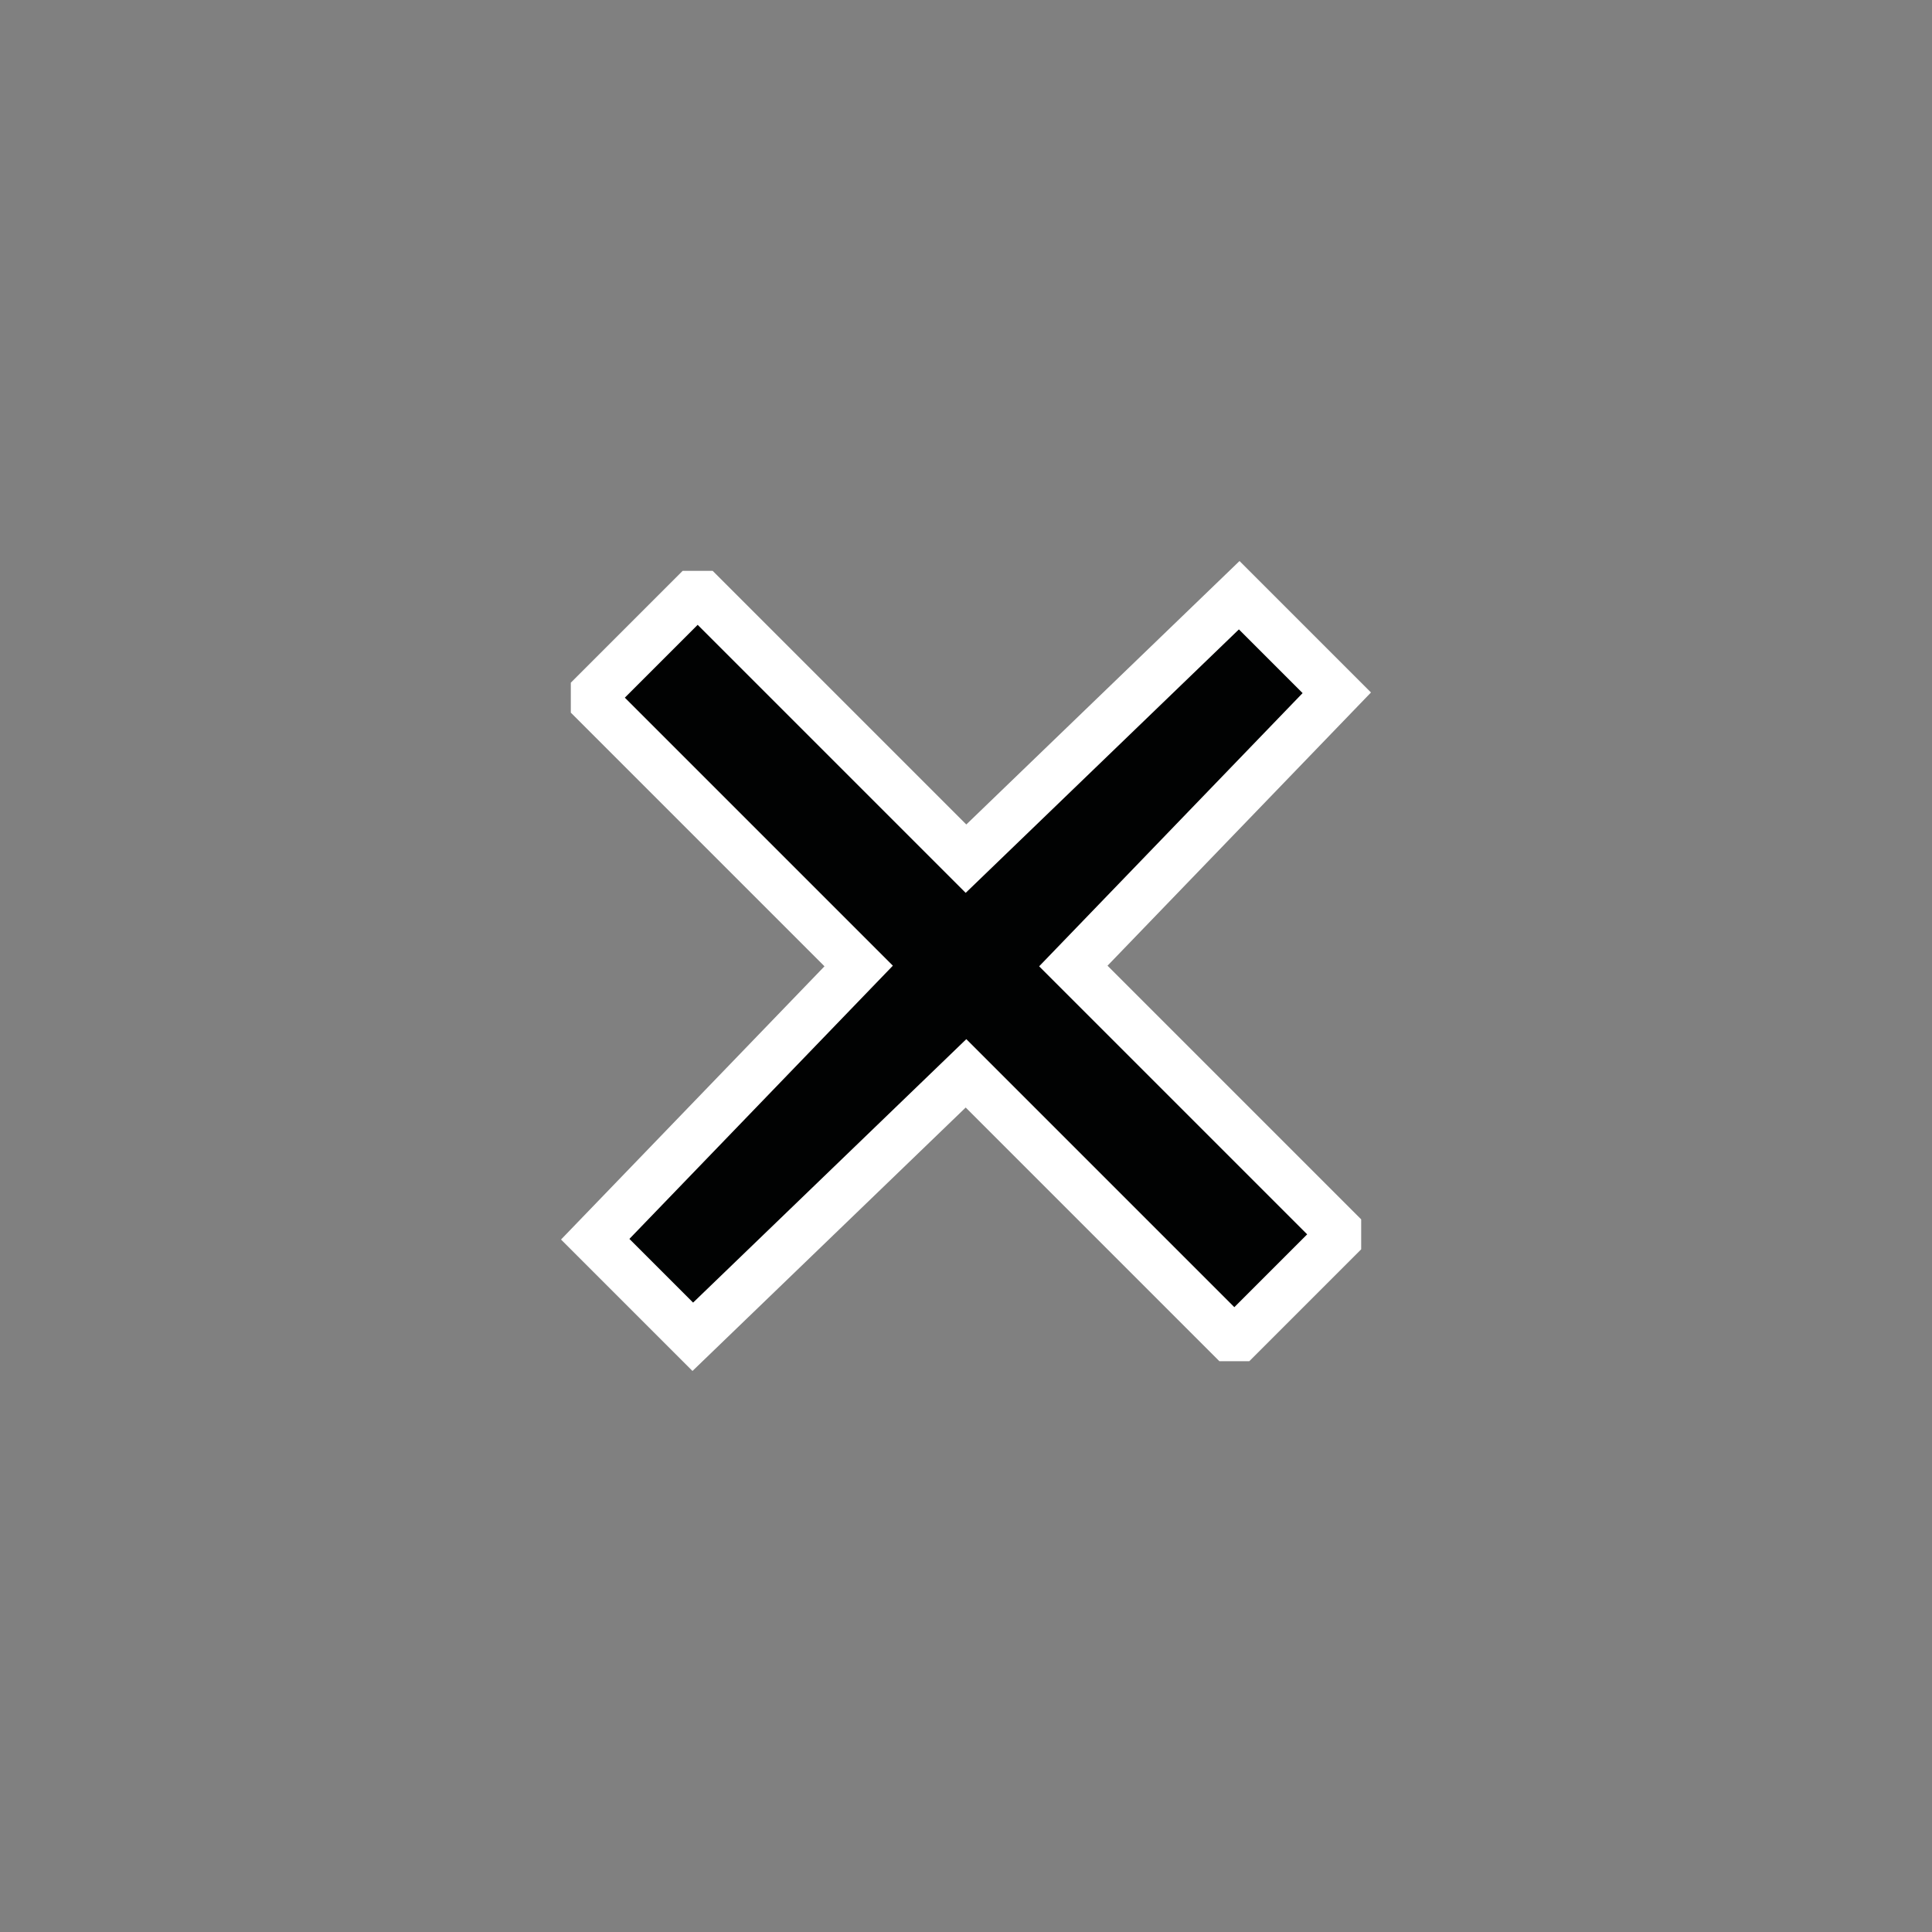 <svg xmlns="http://www.w3.org/2000/svg" width="30" height="30" viewBox="0 0 19.8 19.8"><rect x="0" y="0" width="19.8" height="19.8" fill="#808080" stroke="none"/><path fill="#010202" stroke="#fff" stroke-width=".5" stroke-miterlimit="10" d="M9.9 11l2.7 2.7h.1l1-1v-.1L11 9.9l2.7-2.8h0l-1-1h0L9.9 8.8 7.2 6.1h-.1l-1 1v.1l2.7 2.7-2.7 2.8h0l1 1h0z"/></svg>
